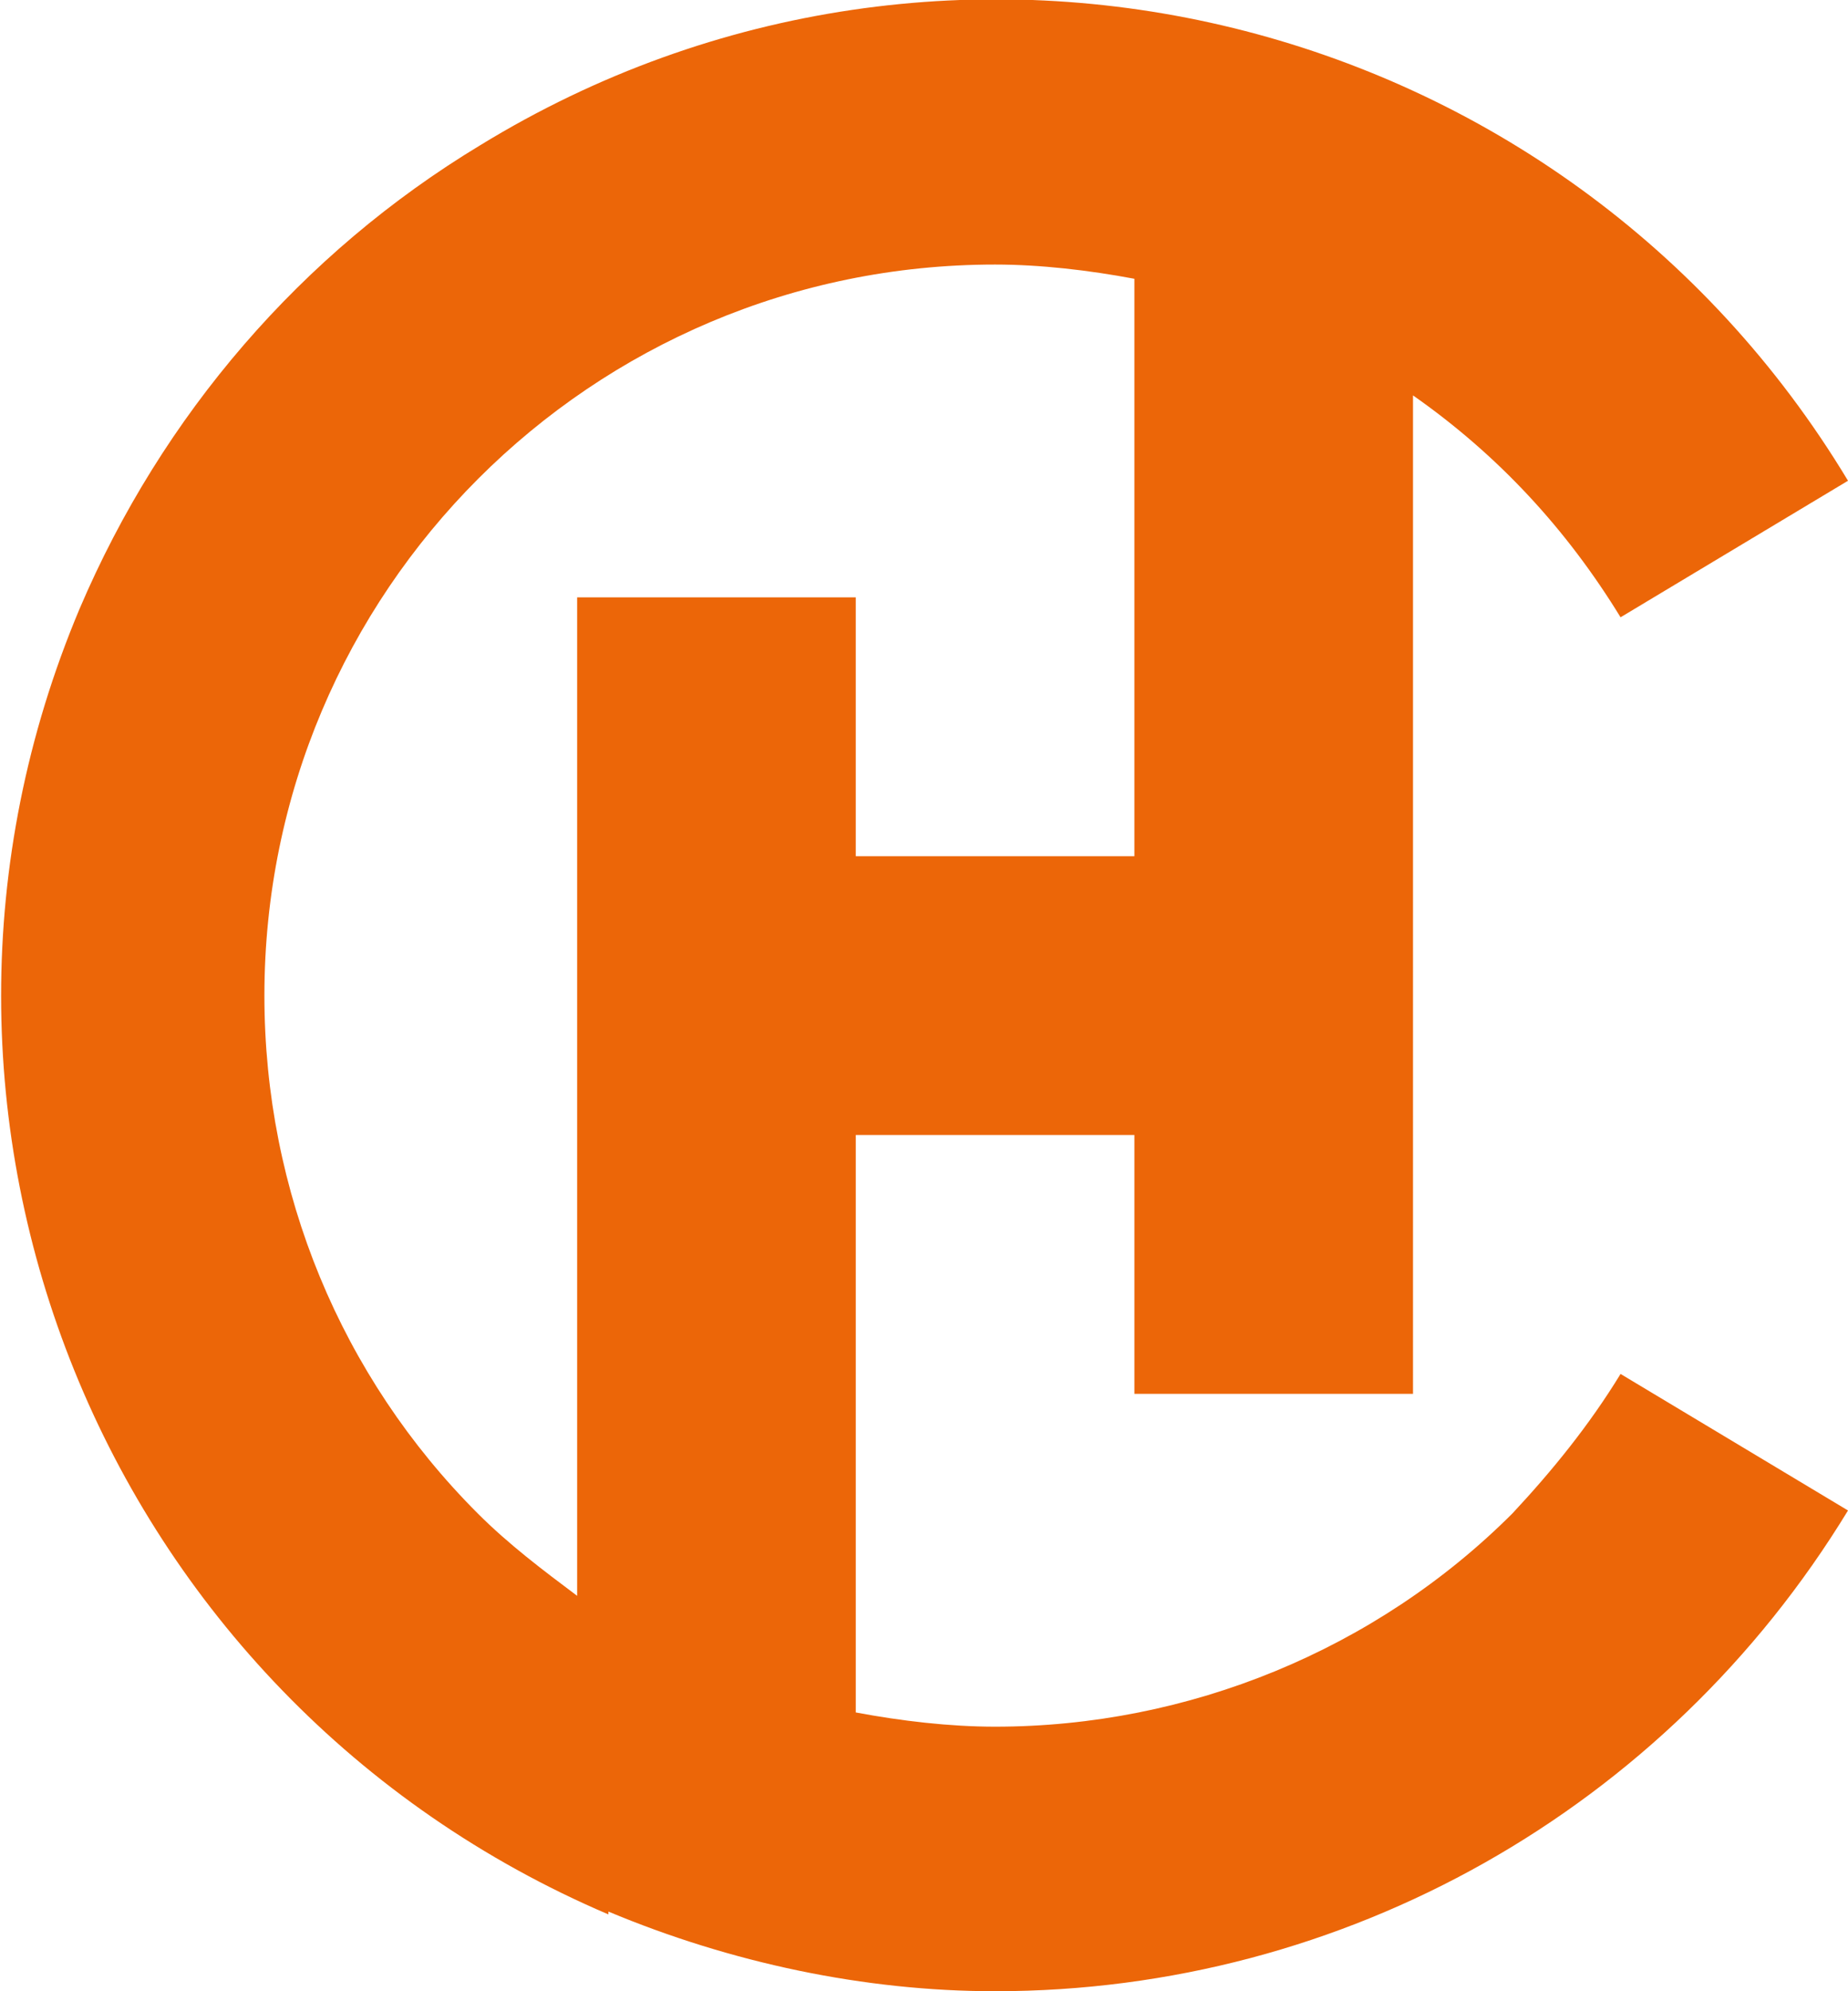 <svg xmlns="http://www.w3.org/2000/svg" xmlns:xlink="http://www.w3.org/1999/xlink" id="Livello_1" viewBox="0 0 65 70"><defs><style> .st0 { fill: none; } .st1 { fill: #ec6608; } .st2 { clip-path: url(#clippath); } </style><clipPath id="clippath"><rect class="st0" y="0" width="65" height="70"></rect></clipPath></defs><g class="st2"><path class="st1" d="M21.4,67.2c4.3,1.8,9,2.8,13.6,2.8,12.3,0,23.6-6.4,30-16.9l-8-4.8c-1.1,1.8-2.4,3.4-3.8,4.9-4.8,4.8-11.4,7.5-18.2,7.5-1.6,0-3.3-.2-4.9-.5v-20.3h9.8v9.1h9.8V13.9c3,2.1,5.4,4.7,7.3,7.8l8-4.8C55,.3,33.4-5,16.9,5.1c-6.3,3.8-11.2,9.5-14.1,16.3-7.5,17.8.8,38.3,18.6,45.9ZM9.3,35c0-14.2,11.5-25.7,25.7-25.7,1.6,0,3.3.2,4.9.5h0v20.3h-9.8v-9.1h-9.8v35.1c-1.2-.9-2.4-1.8-3.5-2.9-4.8-4.8-7.5-11.3-7.5-18.2h0Z"></path></g></svg>